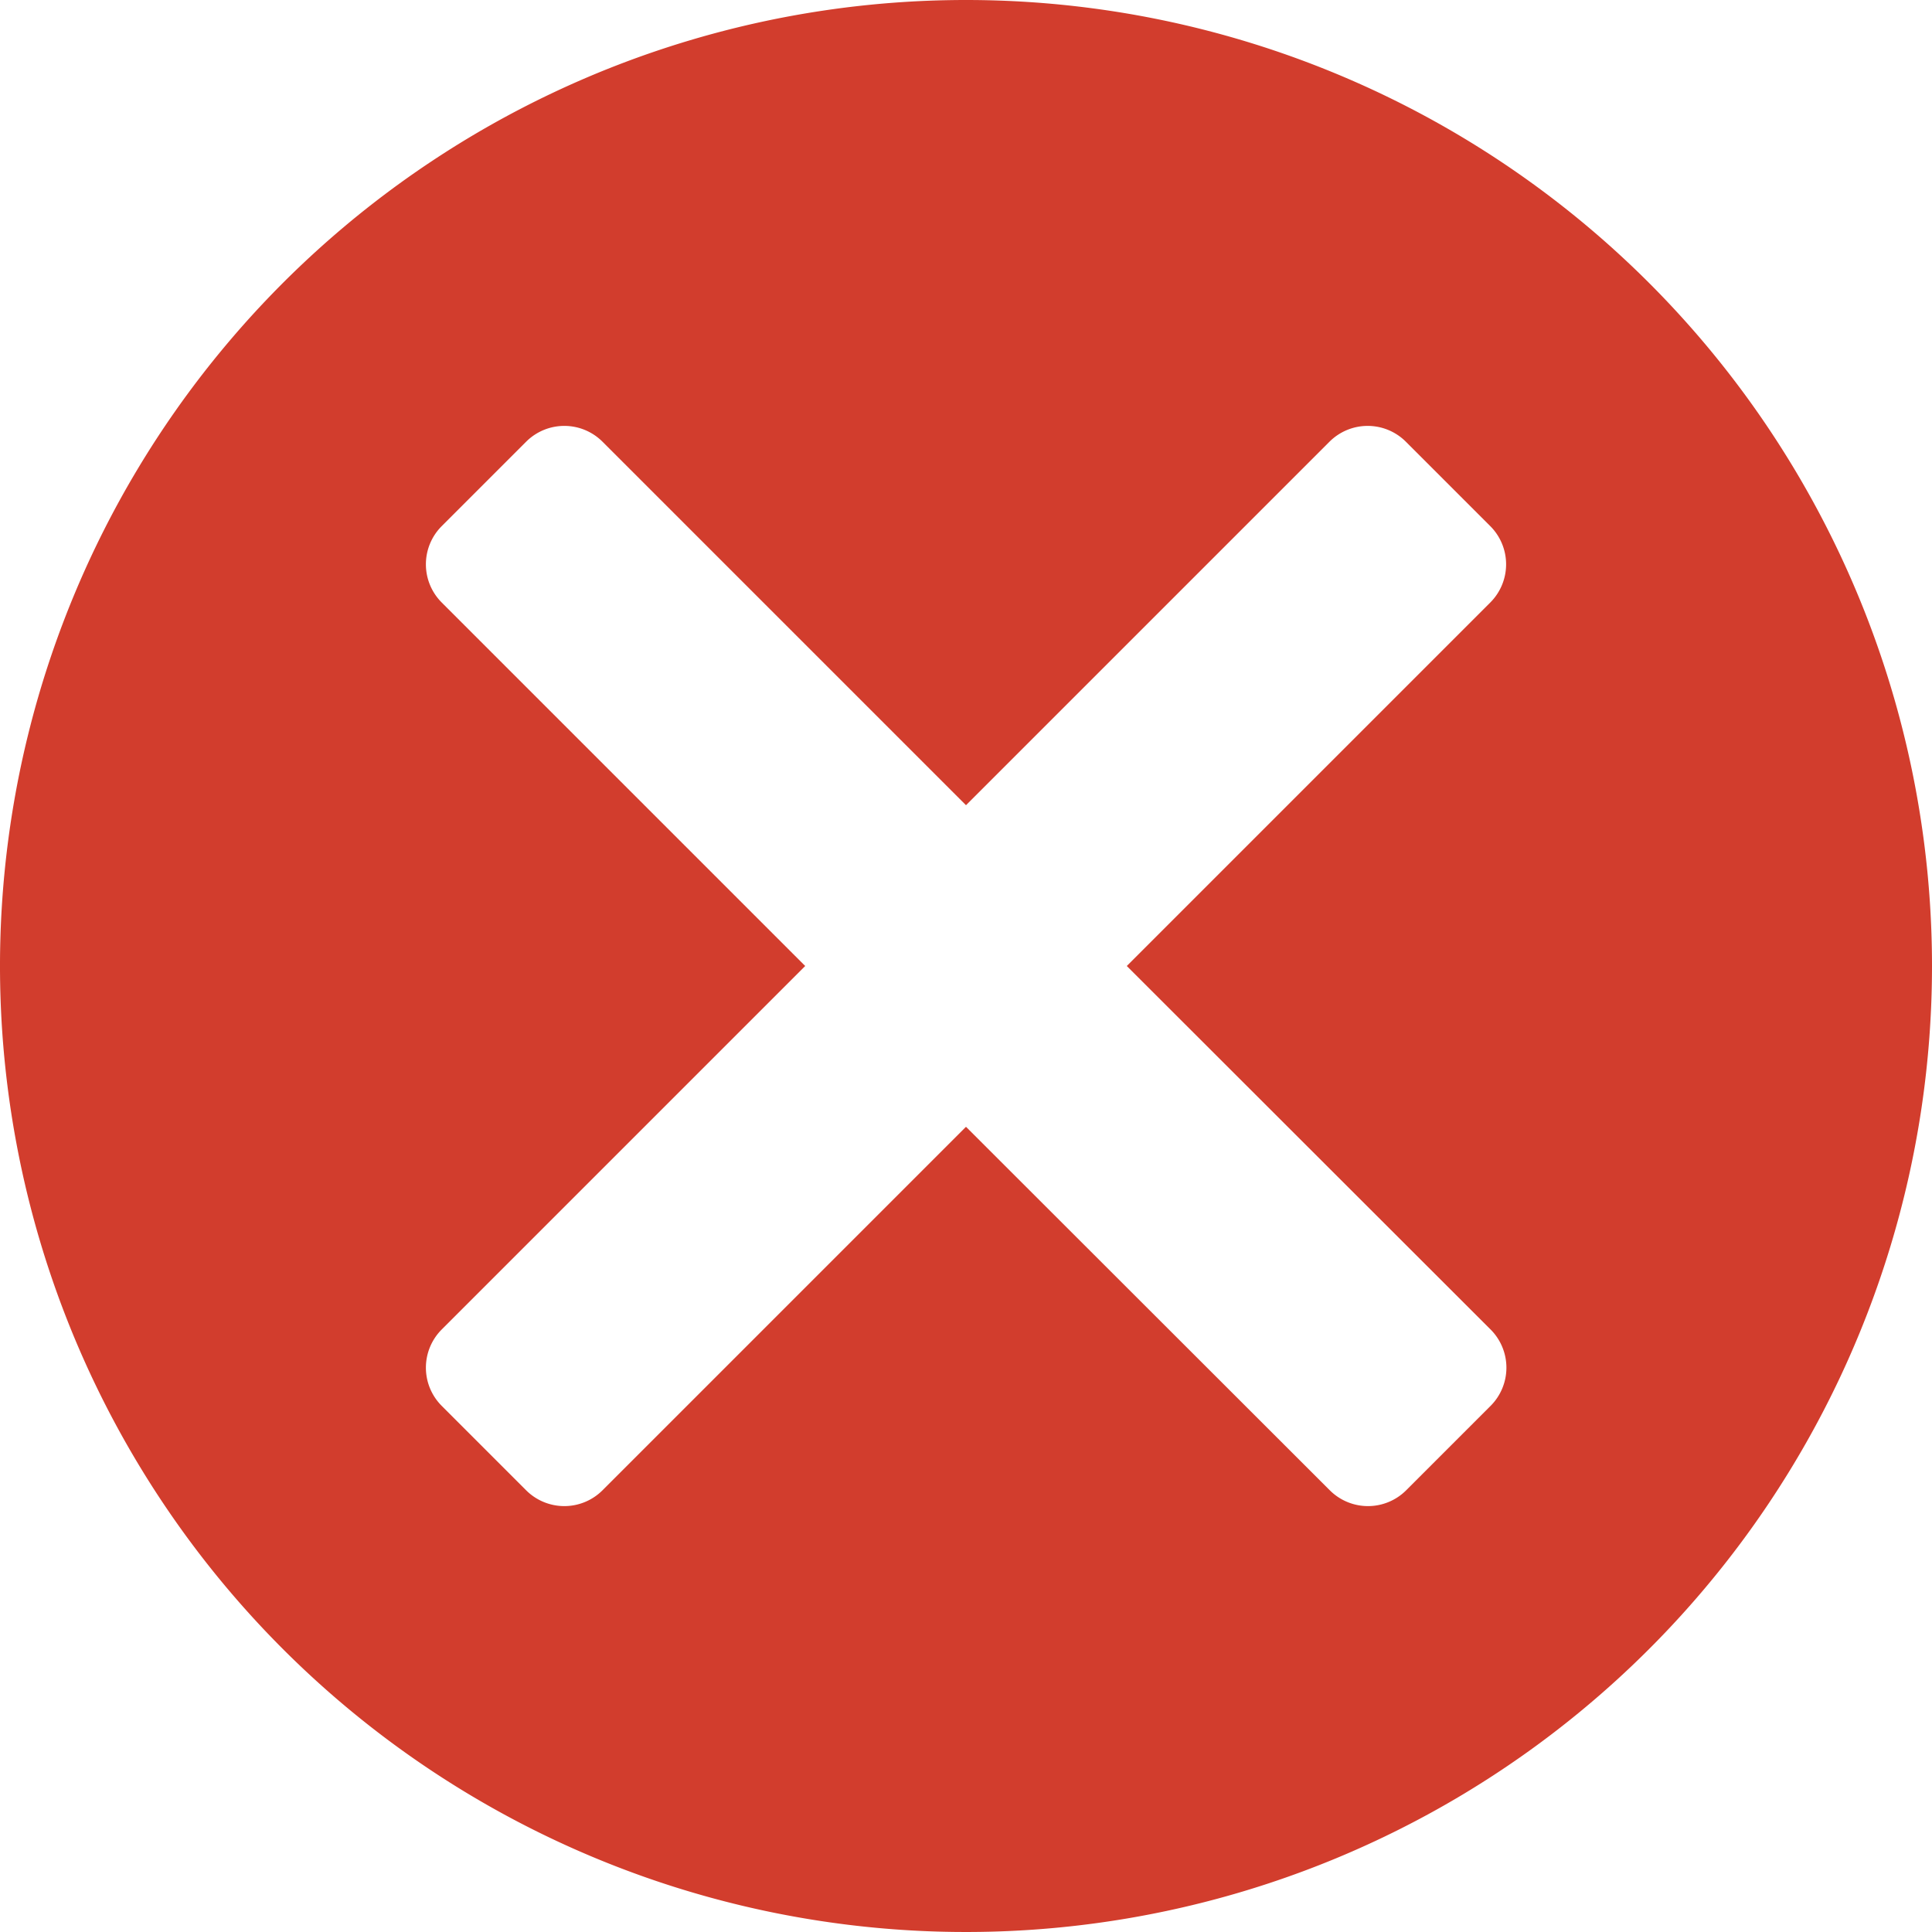 <svg xmlns="http://www.w3.org/2000/svg" viewBox="0 0 62.6 62.6"><path d="M31.3 0a31.3 31.3 0 1031.3 31.3A31.3 31.3 0 0031.3 0zm17 43.08a1.75 1.75 0 010 2.47l-2.74 2.74a1.75 1.75 0 01-2.47 0L31.3 36.51 19.52 48.29a1.75 1.75 0 01-2.47 0l-2.74-2.74a1.75 1.75 0 010-2.47L26.09 31.3 14.31 19.52a1.75 1.75 0 010-2.47l2.74-2.74a1.75 1.75 0 012.47 0L31.3 26.09l11.78-11.78a1.75 1.75 0 012.47 0l2.74 2.74a1.75 1.75 0 010 2.47L36.51 31.3z" fill="#d23d2d" data-name="Layer 2"/></svg>